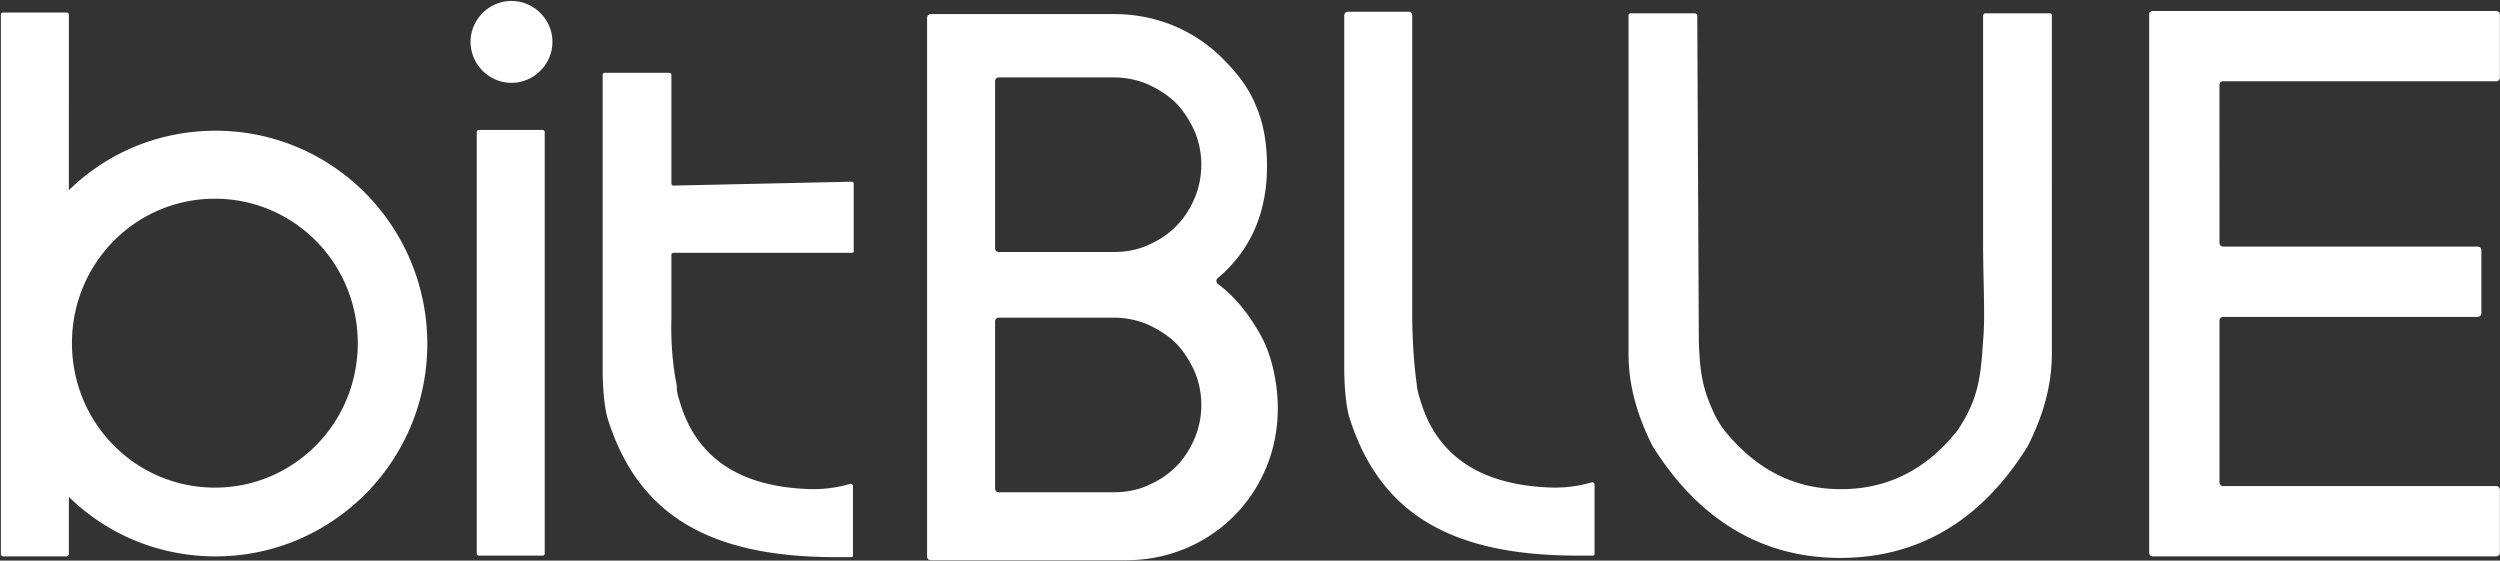 <svg xmlns="http://www.w3.org/2000/svg" width="1369" height="307" fill="none"><rect width="100%" height="100%" fill="#333333" stroke="none"/><path fill="#fff" d="M298.286 273.79v29.188c0 .847-.423 1.27-1.269 1.27H262.33c-.846 0-1.269-.423-1.269-1.27V72.435c0-.846.423-1.27 1.269-1.27h34.687c.846 0 1.269.424 1.269 1.27V273.79ZM1215.39 46.208c0-.846.84-1.692 1.69-1.692h149.74c1.27 0 2.12-.846 2.12-2.115V8.137c0-1.27-.85-2.116-2.12-2.116h-188.24c-.84 0-1.69.847-1.69 1.693v294.842c0 1.269.85 2.115 2.12 2.115h187.81c1.27 0 2.12-.846 2.12-2.115v-34.265c0-1.269-.85-2.115-2.12-2.115H1217.5c-1.27 0-2.11-.846-2.11-2.115v-88.41c0-1.269.84-2.115 2.11-2.115h139.17c1.27 0 2.12-.846 2.12-2.115v-34.265c0-1.269-.85-2.115-2.12-2.115H1217.5c-1.27 0-2.11-.846-2.11-2.115V44.939v1.269ZM302.515 22.942c0 12.267-10.152 22.42-22.419 22.42-12.268 0-22.42-10.153-22.42-22.42 0-12.267 10.152-22.42 22.42-22.42 12.267 0 22.419 10.153 22.419 22.42Zm470.818 83.334V8.559c0-1.269-.846-2.115-1.692-2.115h-33.418c-1.27 0-2.116.846-2.116 2.115v194.165s0 15.228 2.539 24.958c16.92 54.992 57.953 76.989 127.327 76.566h5.923c1.269 0 1.269-.424 1.269-1.27V265.33c0-.846-.846-1.269-1.269-1.269-7.192 2.115-13.96 2.961-20.728 2.961-40.187-.846-64.722-17.344-73.605-48.647-.846-2.115-1.269-4.653-1.692-6.768v-.846c-2.538-17.344-2.538-36.802-2.538-36.802v-67.683ZM445.072 267.868c-40.186-.846-64.298-17.343-73.182-49.07-.846-2.115-.846-3.384-1.269-5.499v-2.115c-3.807-18.189-2.961-36.802-2.961-36.802v-34.687c0-.846.423-1.27 1.269-1.27h97.294c.846 0 1.269 0 1.269-.846v-36.802c0-.846-.423-1.269-1.269-1.269l-97.294 2.115c-.846 0-1.269-.423-1.269-1.269V41.132c0-.846-.423-1.27-1.269-1.27h-35.11c-.846 0-1.269.424-1.269 1.27V203.57s0 15.229 2.538 24.958c16.92 54.992 57.953 76.989 127.328 76.566h5.922c1.269 0 1.269-.423 1.269-1.269v-37.649c0-.846-.846-1.269-1.269-1.269-7.191 2.115-13.96 2.961-20.728 2.961Zm245.349-84.18c-6.346-11.421-13.96-21.151-23.689-28.342-.846-.846-.846-2.115 0-2.961 18.189-15.229 27.073-35.957 27.073-61.337 0-19.46-4.583-29.613-6.346-33.842-4.23-10.152-10.575-17.766-18.189-25.38-7.614-7.615-16.498-13.537-26.65-17.767-10.153-4.23-21.151-6.346-32.572-6.346H509.793c-1.269 0-2.115.846-2.115 2.115v294.843c0 1.269.846 2.115 2.115 2.115h106.6c11.421 0 22.42-2.115 32.572-6.346 10.152-4.23 19.036-10.152 26.65-17.766 7.614-7.615 13.537-16.498 17.767-26.65 4.23-10.153 6.345-21.151 6.345-32.573 0-11.421-2.538-27.496-9.306-39.763Zm-36.38 56.684c-2.538 5.922-5.922 10.999-10.152 15.229-4.23 4.23-9.306 7.614-15.229 10.152-5.499 2.538-11.844 3.807-18.612 3.807h-63.03c-1.269 0-2.115-.846-2.115-2.115v-91.371c0-1.269.846-2.115 2.115-2.115h63.03c6.345 0 12.69 1.269 18.612 3.807 5.5 2.538 10.999 5.922 15.229 10.152 4.23 4.23 7.614 9.73 10.152 15.229a47.267 47.267 0 0 1 3.807 18.612 47.269 47.269 0 0 1-3.807 18.613Zm0-131.558c-2.538 5.922-5.922 10.999-10.152 15.229-4.23 4.23-9.306 7.614-15.229 10.152-5.499 2.538-11.844 3.807-18.612 3.807h-63.03c-1.269 0-2.115-.846-2.115-2.115V44.516c0-1.27.846-2.115 2.115-2.115h63.03c6.345 0 12.69 1.269 18.612 3.807 5.5 2.538 10.999 5.922 15.229 10.152 4.23 4.23 7.614 9.73 10.152 15.229a47.27 47.27 0 0 1 3.807 18.612 47.27 47.27 0 0 1-3.807 18.613Zm-535.96-37.225c-31.303 0-59.645 12.267-80.373 32.572V8.136c0-.846-.423-1.269-1.27-1.269H1.752c-.846 0-1.269.423-1.269 1.27v295.265c0 .846.846 1.269 1.27 1.269H36.44c.846 0 1.269-.846 1.269-1.269v-31.304c20.728 20.305 49.07 32.573 80.373 32.573 63.875 0 115.906-52.031 115.906-116.33 0-64.298-51.608-116.752-115.906-116.752Zm-.423 195.433c-43.148 0-78.258-35.11-78.258-79.104 0-43.993 35.11-79.104 78.258-79.104 43.147 0 78.258 35.111 78.258 79.104 0 43.994-35.111 79.104-78.258 79.104ZM929.426 8.56c0-.846-.846-1.27-1.269-1.27h-35.111c-.846 0-1.269.424-1.269 1.27v184.857c0 16.921 4.231 32.996 13.114 50.762 25.381 40.61 60.068 61.338 102.789 61.338 42.73 0 77.42-20.305 102.8-61.338 8.88-17.766 13.11-33.841 13.11-50.762V8.56c0-.846-.42-1.27-1.27-1.27h-35.11c-.85 0-1.27.847-1.27 1.27v123.52c0 22.843 1.27 40.61 0 54.569-.84 13.114-1.69 22.843-5.5 32.996-2.54 6.345-5.5 11.844-8.88 16.497-16.92 21.151-38.07 31.726-63.45 31.726-25.384 0-46.112-10.575-63.456-31.726-3.384-4.23-6.345-9.729-8.883-16.497-4.23-10.576-5.076-20.305-5.499-32.996l-.846-178.09Z"/></svg>